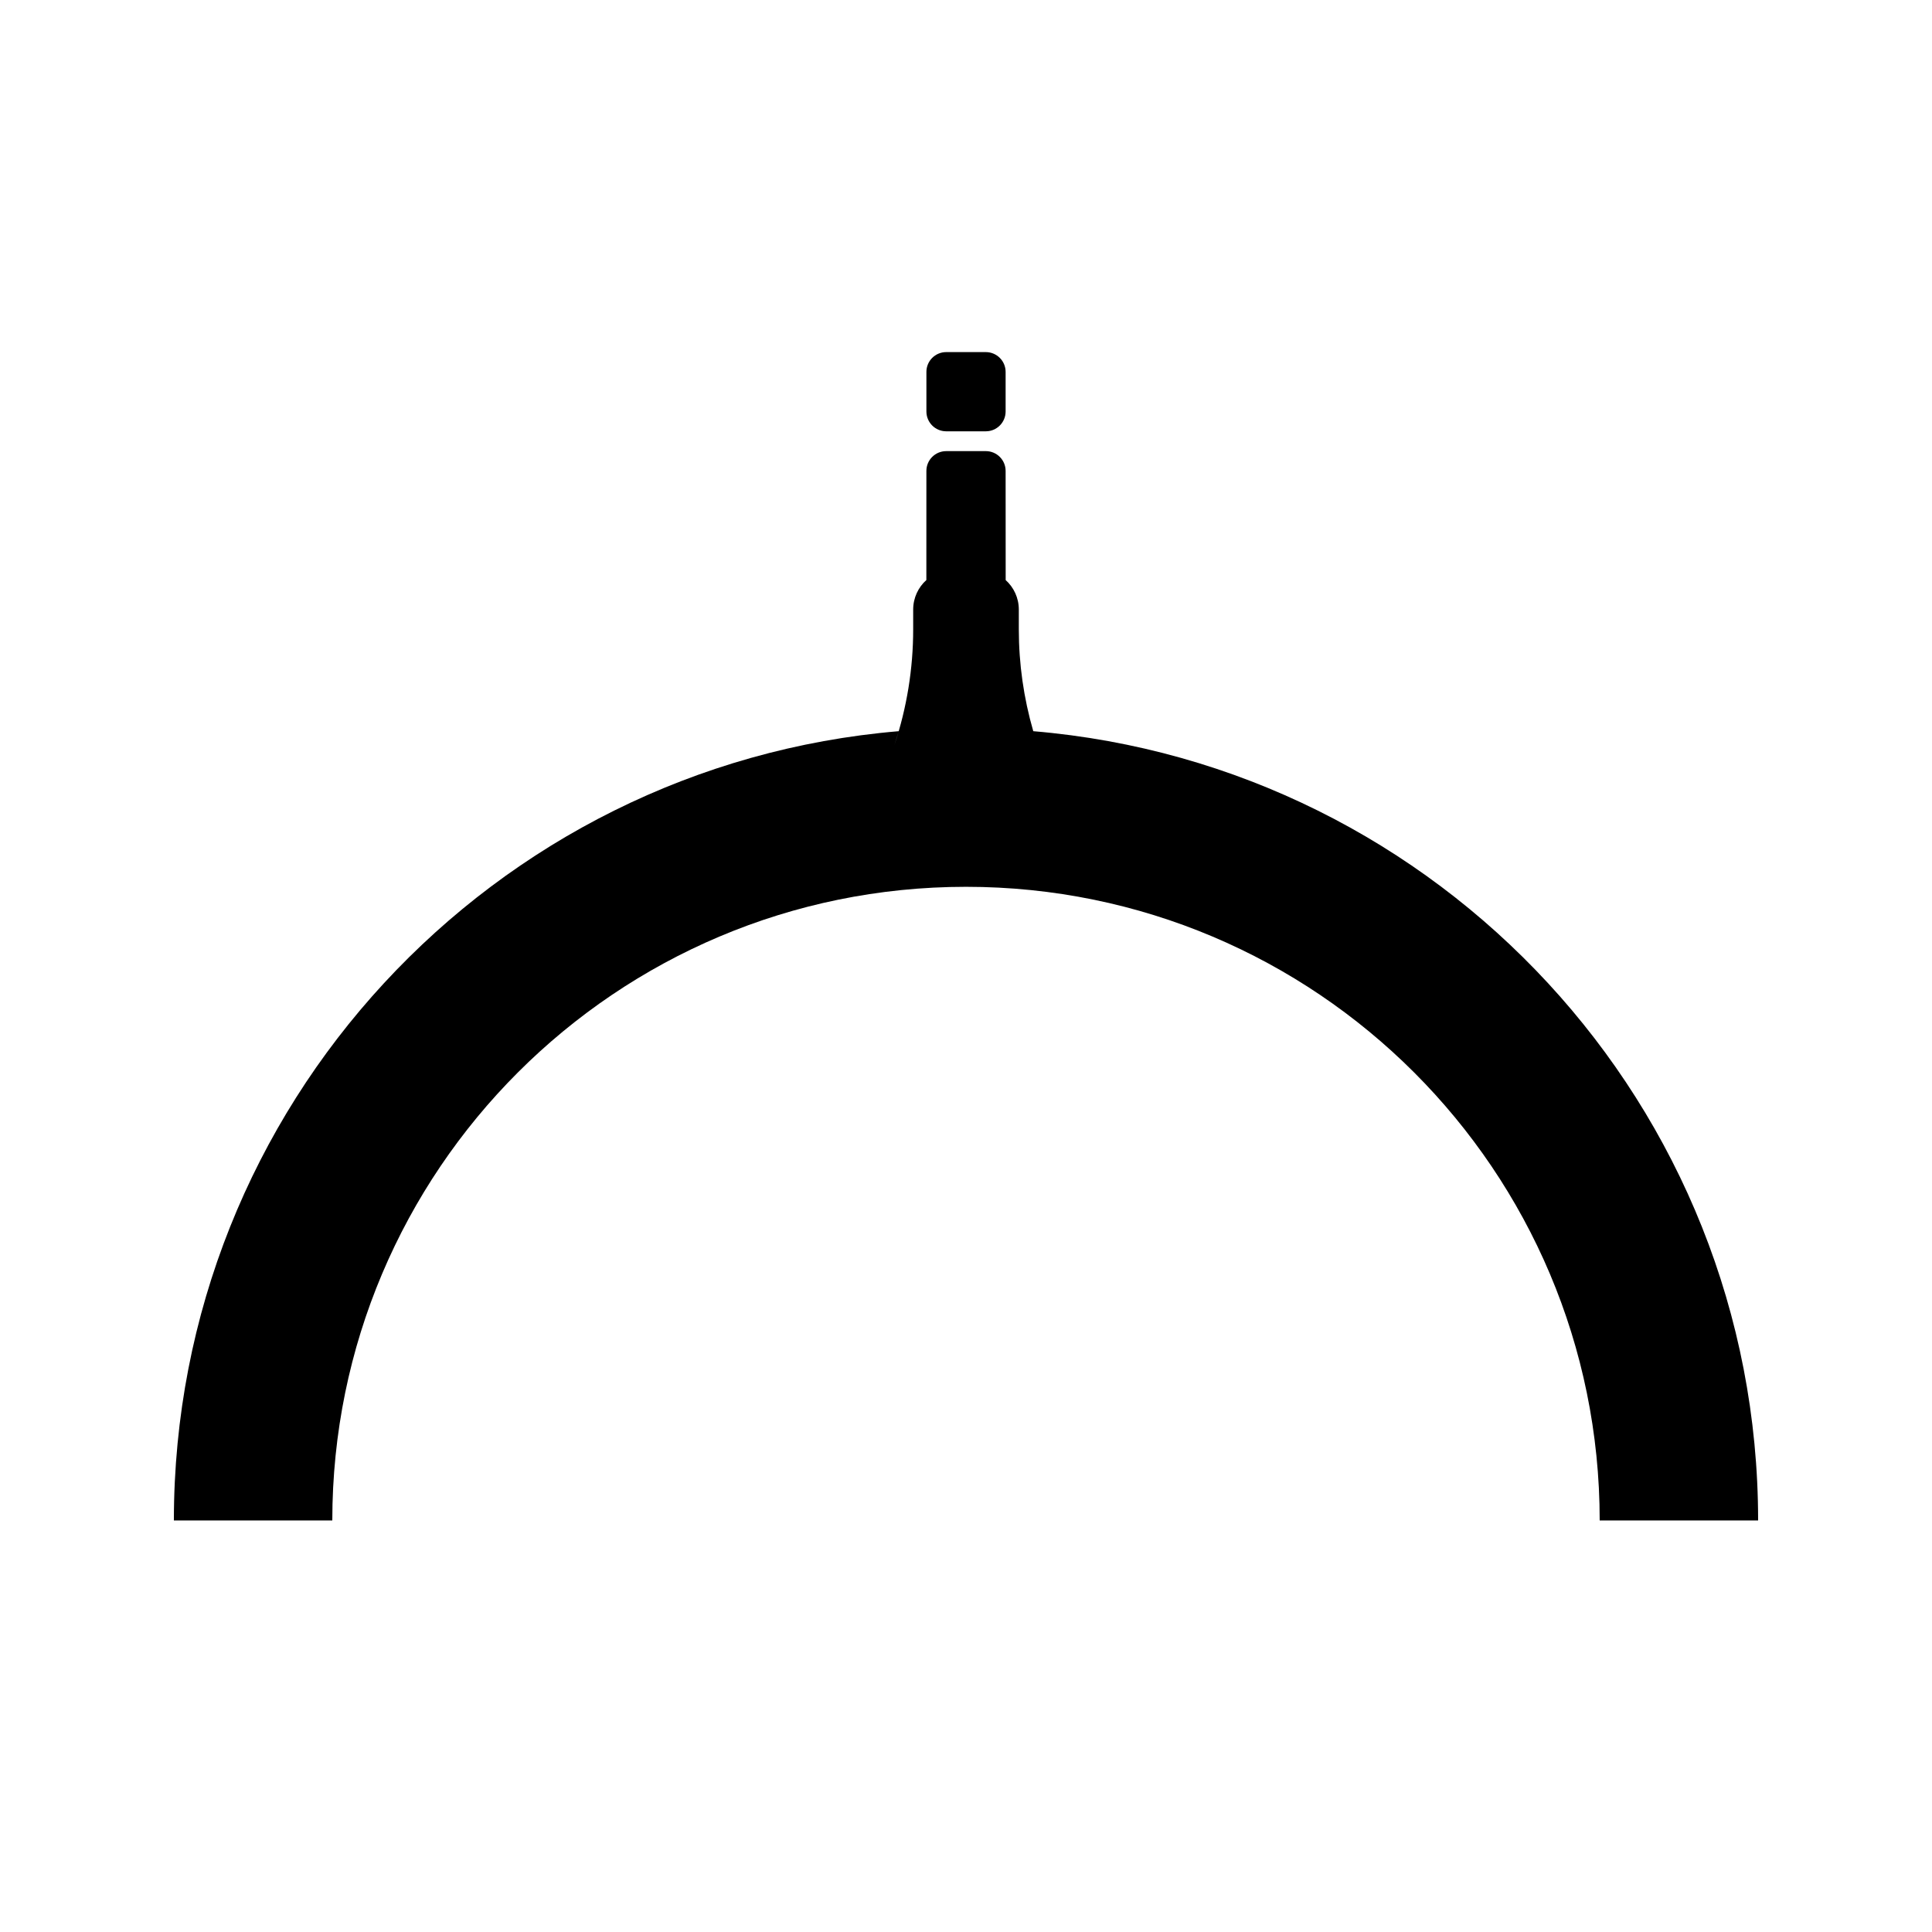 <?xml version="1.0" encoding="UTF-8"?>
<!-- Uploaded to: ICON Repo, www.iconrepo.com, Generator: ICON Repo Mixer Tools -->
<svg fill="#000000" width="800px" height="800px" version="1.1" viewBox="144 144 512 512" xmlns="http://www.w3.org/2000/svg">
 <path d="m405.25 263.55c2.898 0 5.25 2.348 5.25 5.246l0.016 28.93c2.137 1.922 3.481 4.707 3.481 7.809v5.246c0 9.141 1.293 18.227 3.832 26.992 107.59 9.043 192.09 99.238 192.09 209.17h-41.984c0-92.746-75.188-167.93-167.93-167.93-92.75 0-167.94 75.188-167.94 167.93h-41.984c0-109.93 84.504-200.12 192.09-209.17l-1.148 3.691c3.301-9.891 4.981-20.25 4.981-30.68v-5.246c0-3.106 1.348-5.898 3.492-7.82l0.008-28.918c0-2.898 2.348-5.246 5.246-5.246zm0-26.242c2.898 0 5.25 2.352 5.25 5.25v10.496c0 2.898-2.352 5.246-5.25 5.246h-10.496c-2.898 0-5.246-2.348-5.246-5.246v-10.496c0-2.898 2.348-5.25 5.246-5.25z" fill-rule="evenodd"/>
</svg>